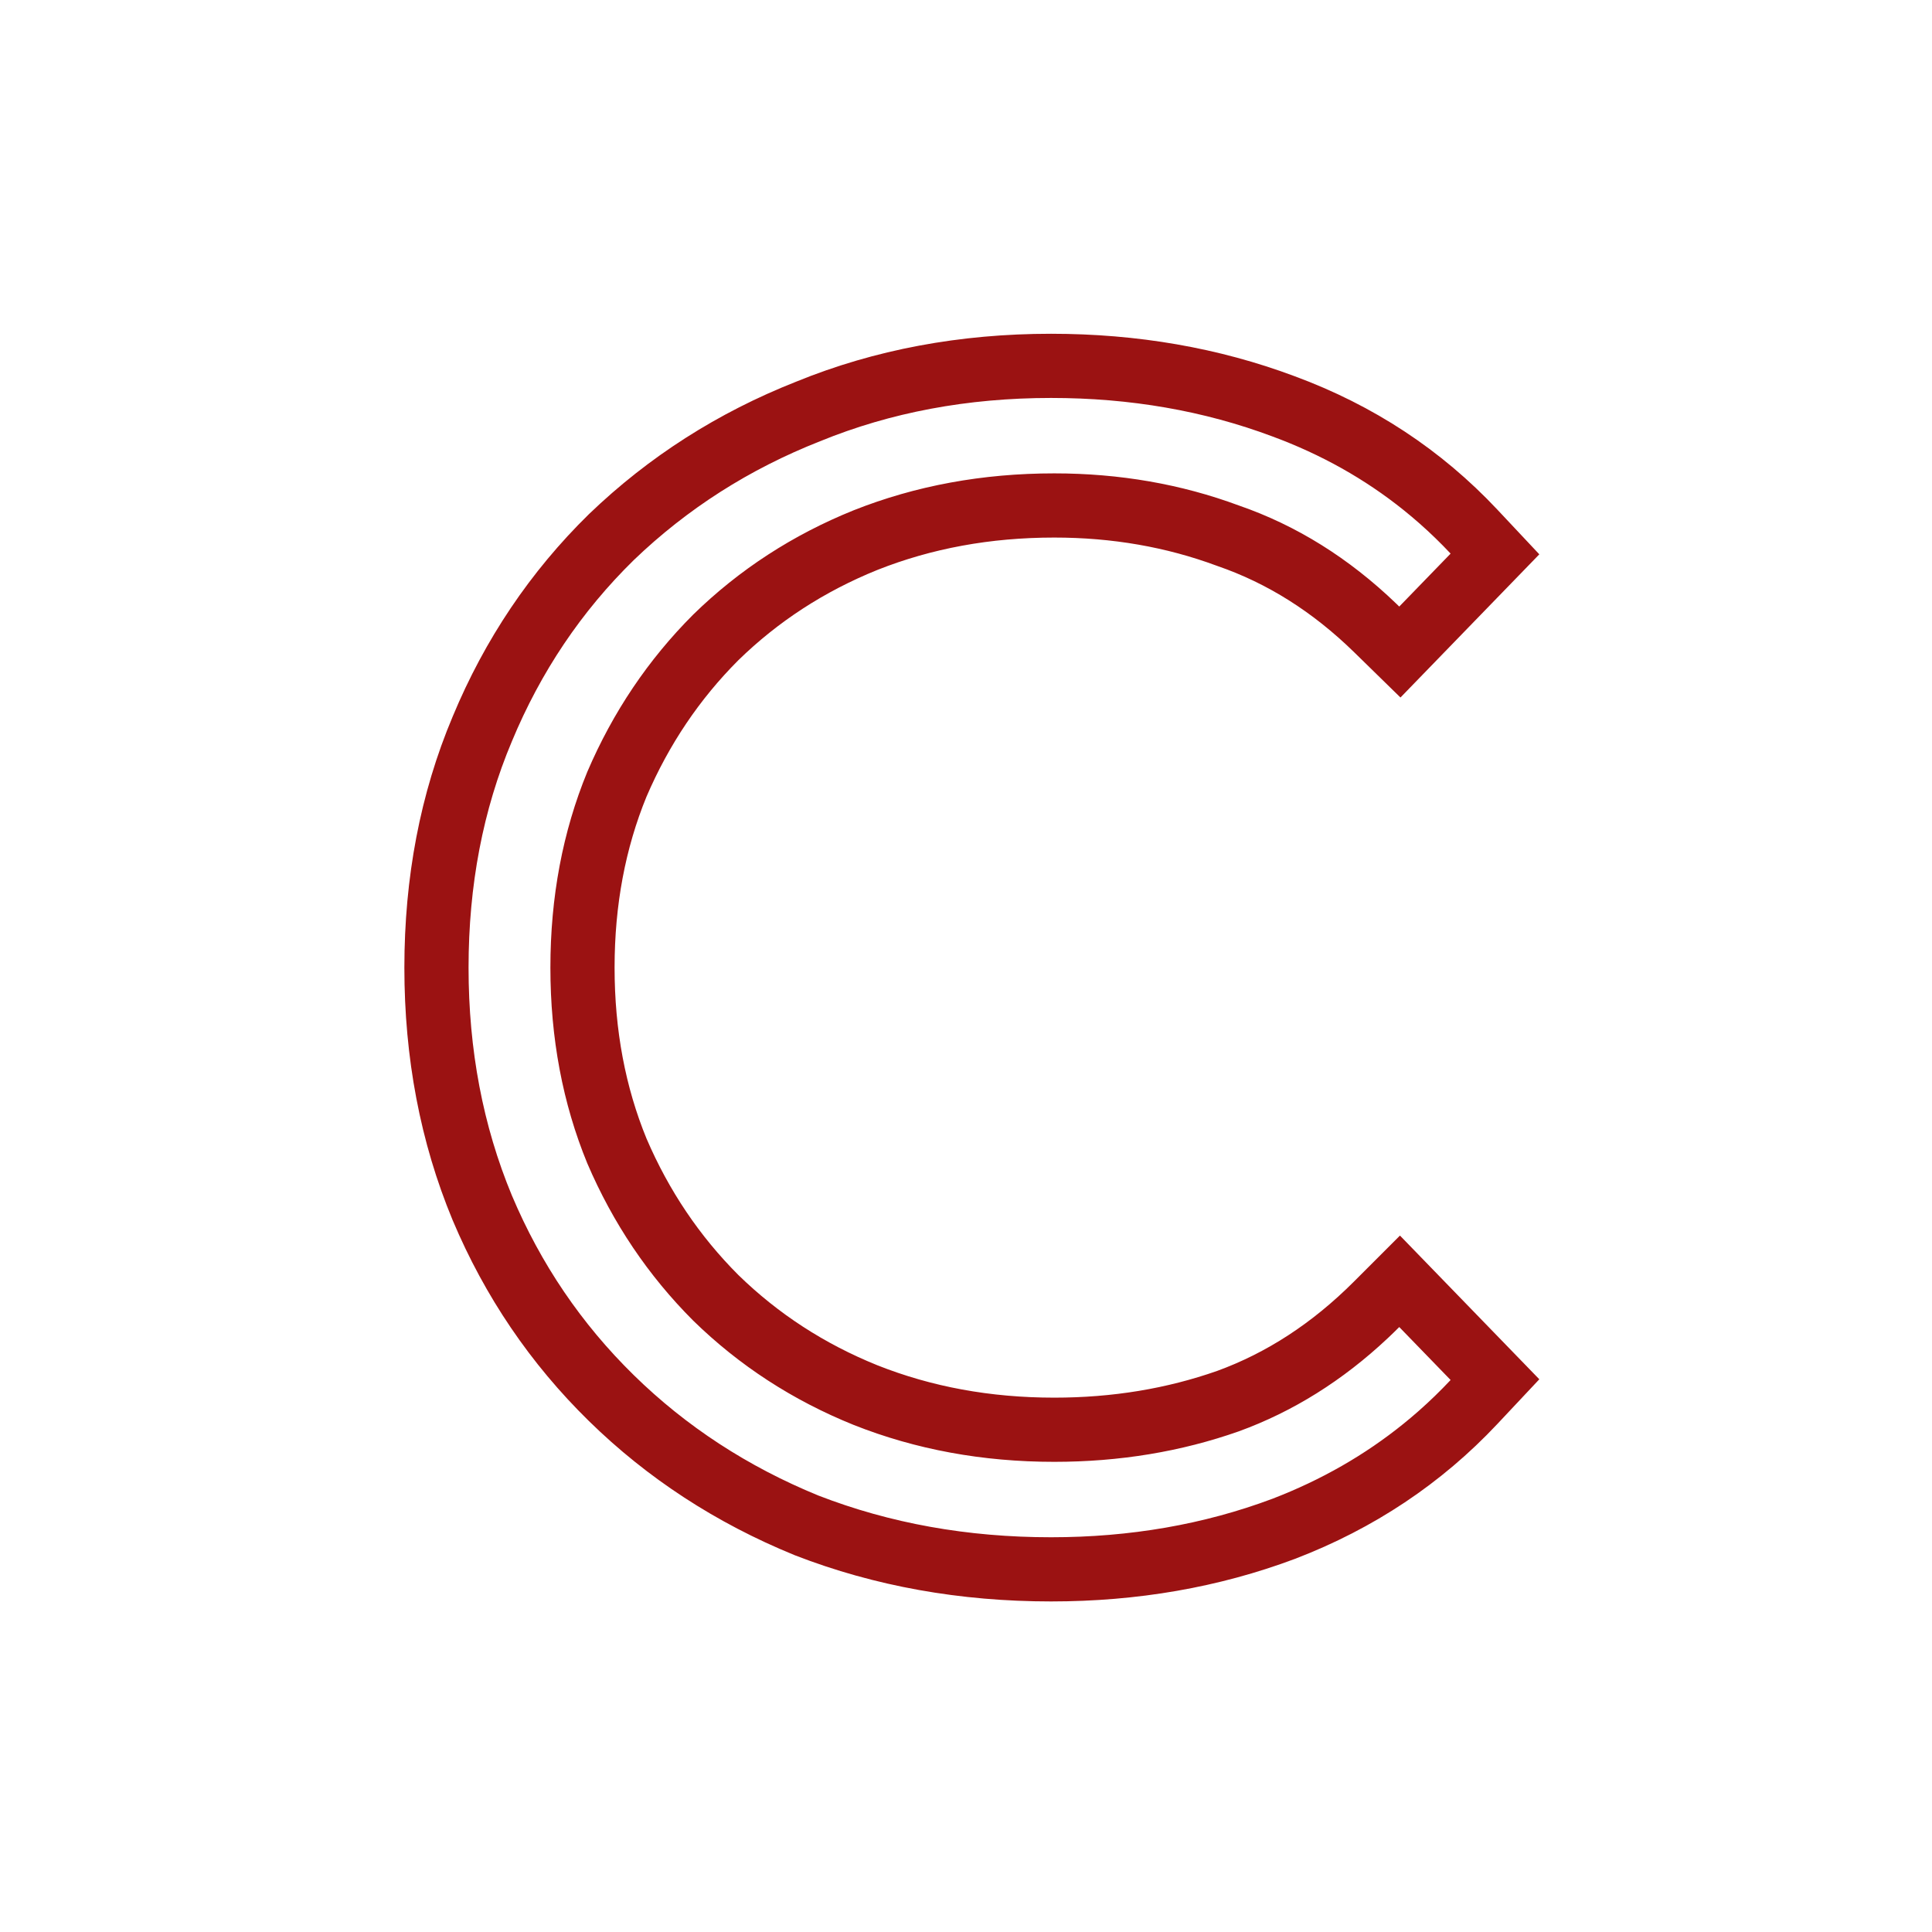 <svg width="301" height="301" viewBox="0 0 301 301" fill="none" xmlns="http://www.w3.org/2000/svg">
<path fill-rule="evenodd" clip-rule="evenodd" d="M123.798 242.29L123.714 242.255C111.565 237.286 100.879 230.334 91.752 221.394C82.626 212.454 75.545 202.009 70.536 190.137L70.526 190.112L70.515 190.086C65.464 177.927 63 164.775 63 150.75C63 136.737 65.46 123.656 70.525 111.639C75.527 99.607 82.606 89.066 91.752 80.106L91.788 80.071L91.825 80.036C101.105 71.127 111.866 64.268 124.024 59.47C136.318 54.45 149.597 52 163.75 52C177.174 52 189.865 54.179 201.738 58.628C213.969 63.148 224.535 70.079 233.291 79.406L239.821 86.362L218.189 108.67L211.009 101.65C204.478 95.264 197.393 90.848 189.735 88.202L189.63 88.166L189.527 88.127C181.703 85.23 173.302 83.75 164.25 83.75C154.262 83.75 145.115 85.457 136.714 88.785C128.426 92.133 121.225 96.822 115.03 102.862C108.99 108.913 104.223 115.973 100.722 124.119C97.445 132.124 95.75 140.963 95.75 150.75C95.75 160.537 97.445 169.376 100.722 177.381C104.223 185.528 108.99 192.587 115.03 198.638C121.225 204.678 128.426 209.367 136.714 212.715C145.115 216.043 154.262 217.75 164.25 217.75C173.342 217.75 181.78 216.34 189.631 213.584C197.289 210.791 204.384 206.223 210.929 199.679L218.11 192.498L239.821 214.888L233.291 221.844C224.556 231.149 214.026 238.146 201.84 242.833L201.801 242.849L201.761 242.863C189.882 247.318 177.183 249.5 163.75 249.5C149.619 249.5 136.297 247.141 123.882 242.323L123.798 242.29ZM193 223C184 226.167 174.417 227.75 164.25 227.75C153.083 227.75 142.667 225.833 133 222C123.5 218.167 115.167 212.75 108 205.75C101 198.75 95.5 190.583 91.5 181.25C87.667 171.917 85.75 161.75 85.75 150.75C85.75 139.75 87.667 129.583 91.5 120.25C95.5 110.917 101 102.75 108 95.75C115.167 88.75 123.5 83.333 133 79.5C142.667 75.667 153.083 73.75 164.25 73.75C174.417 73.75 184 75.417 193 78.75C201.974 81.85 210.15 86.947 217.527 94.041C217.685 94.193 217.843 94.346 218 94.5L218.001 94.499L226 86.25C224.449 84.597 222.832 83.03 221.151 81.548C220.336 80.83 219.506 80.132 218.661 79.453C212.632 74.616 205.829 70.798 198.25 68C187.583 64 176.083 62 163.75 62C150.75 62 138.75 64.25 127.75 68.75C116.75 73.083 107.083 79.25 98.75 87.25C90.583 95.25 84.25 104.667 79.75 115.5C75.25 126.167 73 137.917 73 150.75C73 163.583 75.25 175.417 79.75 186.25C84.25 196.917 90.583 206.25 98.75 214.25C106.917 222.25 116.5 228.5 127.5 233C138.667 237.333 150.75 239.5 163.75 239.5C176.083 239.5 187.583 237.5 198.25 233.5C205.834 230.583 212.642 226.686 218.673 221.809C219.473 221.163 220.259 220.499 221.032 219.818C222.756 218.298 224.412 216.692 226 215L218 206.75C217.411 207.34 216.816 207.916 216.216 208.48C209.185 215.089 201.446 219.929 193 223Z" fill="#9B1212"/>
</svg>
